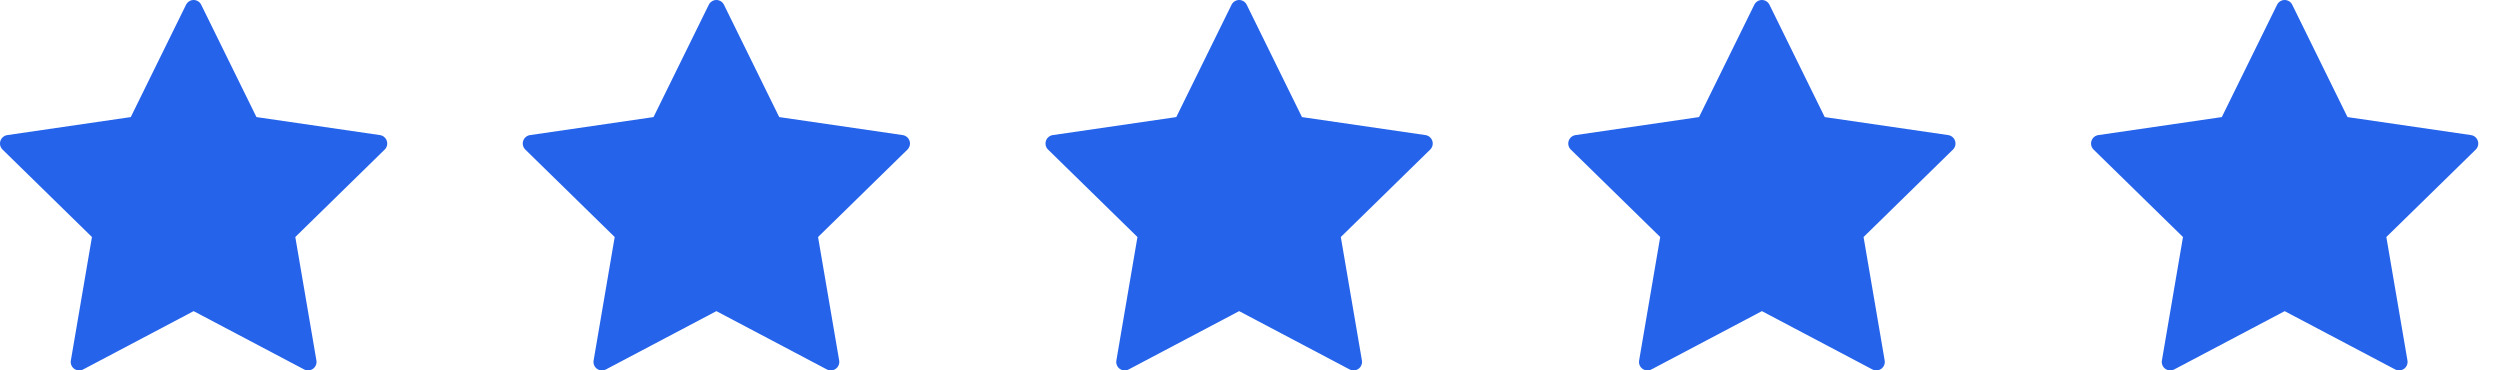 <svg xmlns="http://www.w3.org/2000/svg" width="108" height="16" viewBox="0 0 108 16" fill="none"><path d="M8.692 0.205L11.079 5.058L16.415 5.836C16.482 5.846 16.546 5.875 16.598 5.919C16.65 5.963 16.689 6.021 16.71 6.086C16.732 6.151 16.734 6.221 16.718 6.288C16.701 6.354 16.666 6.415 16.618 6.462L12.757 10.239L13.669 15.572C13.681 15.639 13.673 15.709 13.648 15.772C13.622 15.835 13.579 15.89 13.524 15.931C13.468 15.971 13.403 15.995 13.335 16C13.266 16.005 13.198 15.991 13.137 15.959L8.365 13.441L3.592 15.96C3.531 15.992 3.463 16.006 3.395 16.001C3.327 15.996 3.261 15.972 3.206 15.932C3.15 15.892 3.107 15.837 3.082 15.773C3.056 15.71 3.049 15.64 3.061 15.573L3.972 10.239L0.111 6.462C0.062 6.415 0.027 6.354 0.011 6.288C-0.006 6.221 -0.003 6.151 0.018 6.086C0.039 6.021 0.078 5.963 0.13 5.919C0.182 5.875 0.246 5.846 0.314 5.836L5.649 5.058L8.037 0.205C8.067 0.144 8.114 0.092 8.172 0.056C8.229 0.019 8.296 0 8.365 0C8.433 0 8.5 0.019 8.558 0.056C8.616 0.092 8.662 0.144 8.692 0.205Z" fill="#2563EB"></path><path d="M31.275 0.205L33.662 5.058L38.998 5.836C39.065 5.846 39.129 5.875 39.181 5.919C39.233 5.963 39.272 6.021 39.293 6.086C39.315 6.151 39.317 6.221 39.301 6.288C39.284 6.354 39.249 6.415 39.201 6.462L35.34 10.239L36.252 15.572C36.264 15.639 36.256 15.709 36.23 15.772C36.205 15.835 36.162 15.89 36.107 15.931C36.051 15.971 35.986 15.995 35.917 16C35.849 16.005 35.781 15.991 35.72 15.959L30.948 13.441L26.175 15.96C26.114 15.992 26.046 16.006 25.978 16.001C25.91 15.996 25.844 15.972 25.789 15.932C25.733 15.892 25.69 15.837 25.665 15.773C25.639 15.71 25.632 15.64 25.644 15.573L26.555 10.239L22.694 6.462C22.645 6.415 22.61 6.354 22.594 6.288C22.577 6.221 22.58 6.151 22.601 6.086C22.622 6.021 22.661 5.963 22.713 5.919C22.765 5.875 22.829 5.846 22.897 5.836L28.232 5.058L30.62 0.205C30.65 0.144 30.697 0.092 30.755 0.056C30.812 0.019 30.879 0 30.948 0C31.016 0 31.083 0.019 31.141 0.056C31.199 0.092 31.245 0.144 31.275 0.205Z" fill="#2563EB"></path><path d="M53.858 0.205L56.245 5.058L61.581 5.836C61.648 5.846 61.712 5.875 61.764 5.919C61.816 5.963 61.855 6.021 61.876 6.086C61.898 6.151 61.9 6.221 61.884 6.288C61.867 6.354 61.833 6.415 61.784 6.462L57.923 10.239L58.835 15.572C58.846 15.639 58.839 15.709 58.813 15.772C58.788 15.835 58.745 15.89 58.69 15.931C58.634 15.971 58.569 15.995 58.501 16C58.432 16.005 58.364 15.991 58.303 15.959L53.531 13.441L48.758 15.96C48.697 15.992 48.629 16.006 48.561 16.001C48.493 15.996 48.427 15.972 48.372 15.932C48.316 15.892 48.273 15.837 48.248 15.773C48.222 15.71 48.215 15.64 48.227 15.573L49.138 10.239L45.277 6.462C45.228 6.415 45.193 6.354 45.177 6.288C45.16 6.221 45.163 6.151 45.184 6.086C45.205 6.021 45.244 5.963 45.296 5.919C45.348 5.875 45.412 5.846 45.48 5.836L50.815 5.058L53.203 0.205C53.233 0.144 53.28 0.092 53.337 0.056C53.395 0.019 53.462 0 53.531 0C53.599 0 53.666 0.019 53.724 0.056C53.782 0.092 53.828 0.144 53.858 0.205Z" fill="#2563EB"></path><path d="M76.441 0.205L78.828 5.058L84.164 5.836C84.231 5.846 84.295 5.875 84.347 5.919C84.399 5.963 84.438 6.021 84.459 6.086C84.481 6.151 84.483 6.221 84.467 6.288C84.45 6.354 84.416 6.415 84.367 6.462L80.506 10.239L81.418 15.572C81.43 15.639 81.422 15.709 81.397 15.772C81.371 15.835 81.328 15.89 81.273 15.931C81.217 15.971 81.152 15.995 81.084 16C81.015 16.005 80.947 15.991 80.886 15.959L76.114 13.441L71.341 15.96C71.28 15.992 71.212 16.006 71.144 16.001C71.076 15.996 71.01 15.972 70.955 15.932C70.899 15.892 70.856 15.837 70.831 15.773C70.805 15.71 70.798 15.64 70.81 15.573L71.721 10.239L67.86 6.462C67.811 6.415 67.776 6.354 67.76 6.288C67.743 6.221 67.746 6.151 67.767 6.086C67.788 6.021 67.827 5.963 67.879 5.919C67.931 5.875 67.995 5.846 68.063 5.836L73.398 5.058L75.786 0.205C75.816 0.144 75.863 0.092 75.921 0.056C75.978 0.019 76.045 0 76.114 0C76.182 0 76.249 0.019 76.307 0.056C76.365 0.092 76.411 0.144 76.441 0.205Z" fill="#2563EB"></path><path d="M99.025 0.205L101.412 5.058L106.748 5.836C106.815 5.846 106.879 5.875 106.931 5.919C106.983 5.963 107.022 6.021 107.043 6.087C107.064 6.152 107.067 6.221 107.051 6.288C107.034 6.354 107 6.415 106.951 6.463L103.09 10.239L104.002 15.572C104.014 15.639 104.006 15.709 103.98 15.772C103.955 15.836 103.912 15.891 103.857 15.931C103.801 15.971 103.736 15.995 103.667 16C103.599 16.005 103.531 15.991 103.47 15.959L98.698 13.442L93.925 15.96C93.864 15.992 93.796 16.006 93.728 16.001C93.66 15.996 93.594 15.973 93.539 15.932C93.483 15.892 93.44 15.837 93.415 15.774C93.389 15.71 93.382 15.641 93.394 15.573L94.305 10.239L90.444 6.463C90.395 6.415 90.36 6.354 90.344 6.288C90.327 6.221 90.33 6.152 90.351 6.087C90.372 6.021 90.411 5.963 90.463 5.919C90.515 5.875 90.579 5.846 90.647 5.836L95.982 5.058L98.37 0.205C98.4 0.144 98.447 0.092 98.504 0.056C98.562 0.019 98.629 0 98.698 0C98.766 0 98.833 0.019 98.891 0.056C98.949 0.092 98.995 0.144 99.025 0.205Z" fill="#2563EB"></path></svg>